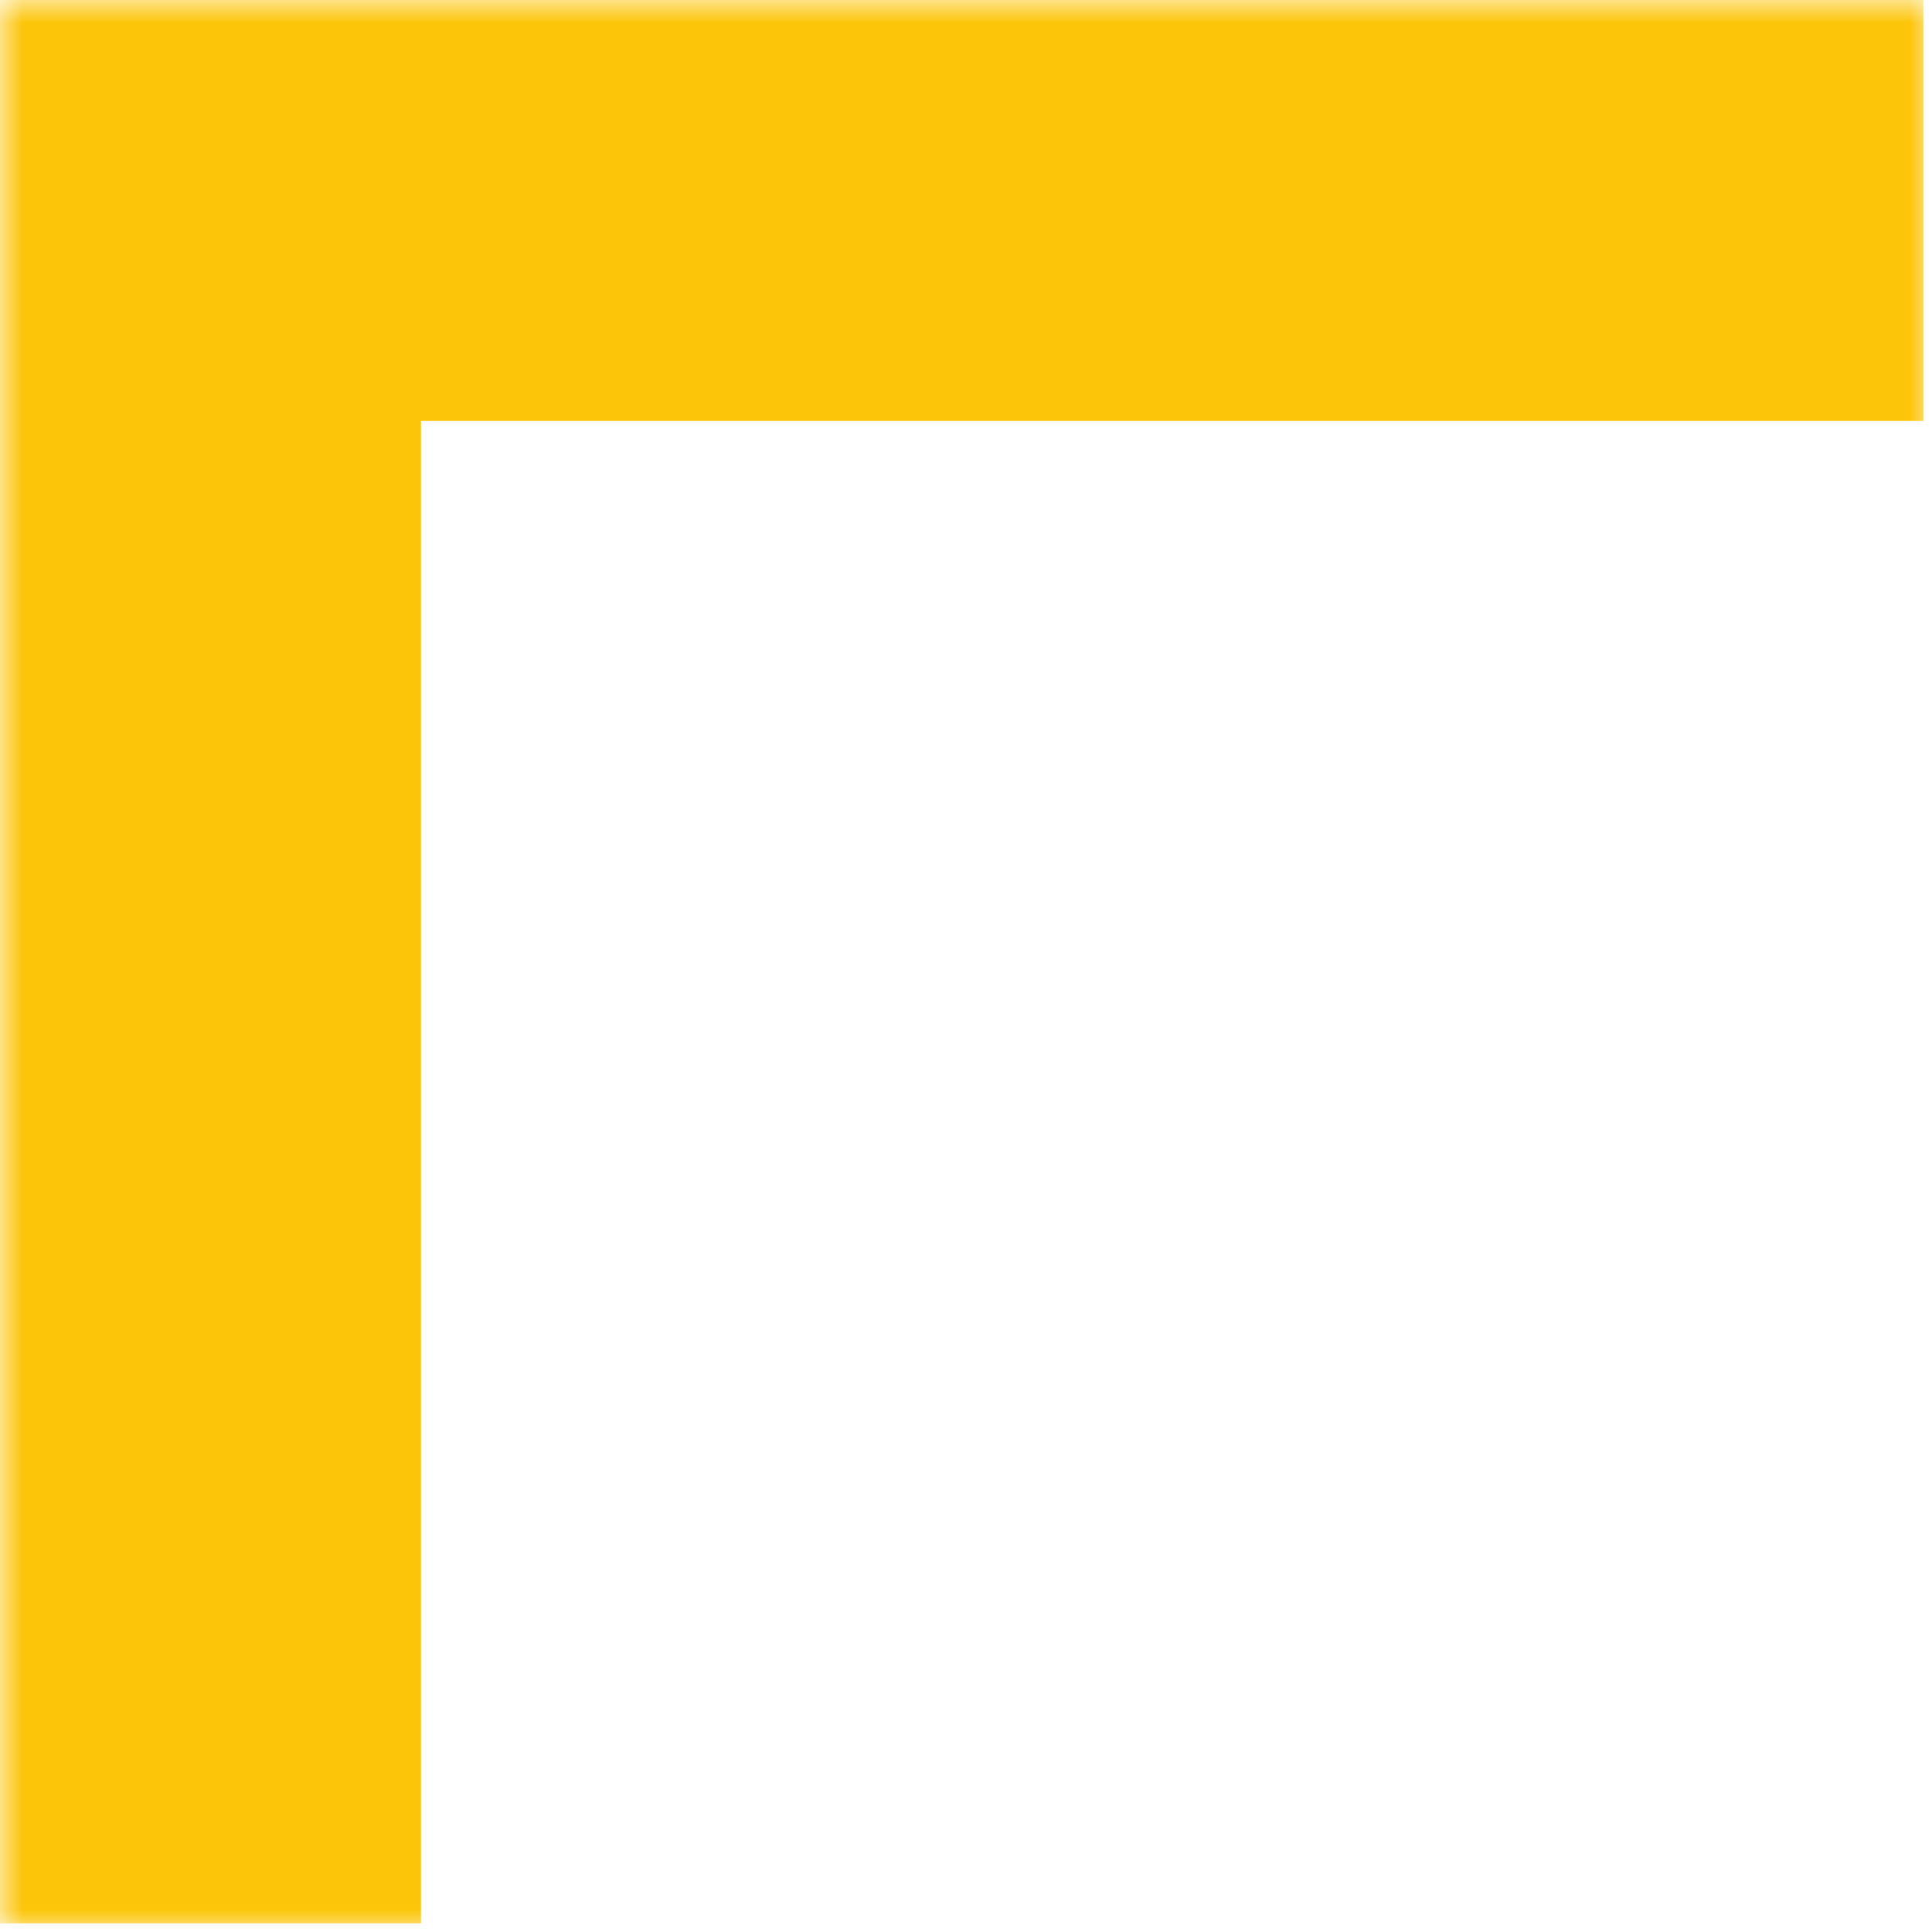 <?xml version="1.0" encoding="UTF-8"?> <svg xmlns="http://www.w3.org/2000/svg" width="42" height="42" viewBox="0 0 42 42" fill="none"><mask id="mask0_71_689" style="mask-type:luminance" maskUnits="userSpaceOnUse" x="0" y="0" width="42" height="42"><path d="M42 0L42 42L-1.83588e-06 42L0 -1.83588e-06L42 0Z" fill="white"></path></mask><g mask="url(#mask0_71_689)"><path d="M9.151 41.812L-1.82768e-06 41.812L0 -1.82768e-06L41.812 0L41.812 9.151L9.151 9.151L9.151 41.812Z" fill="#FCC509"></path></g></svg> 